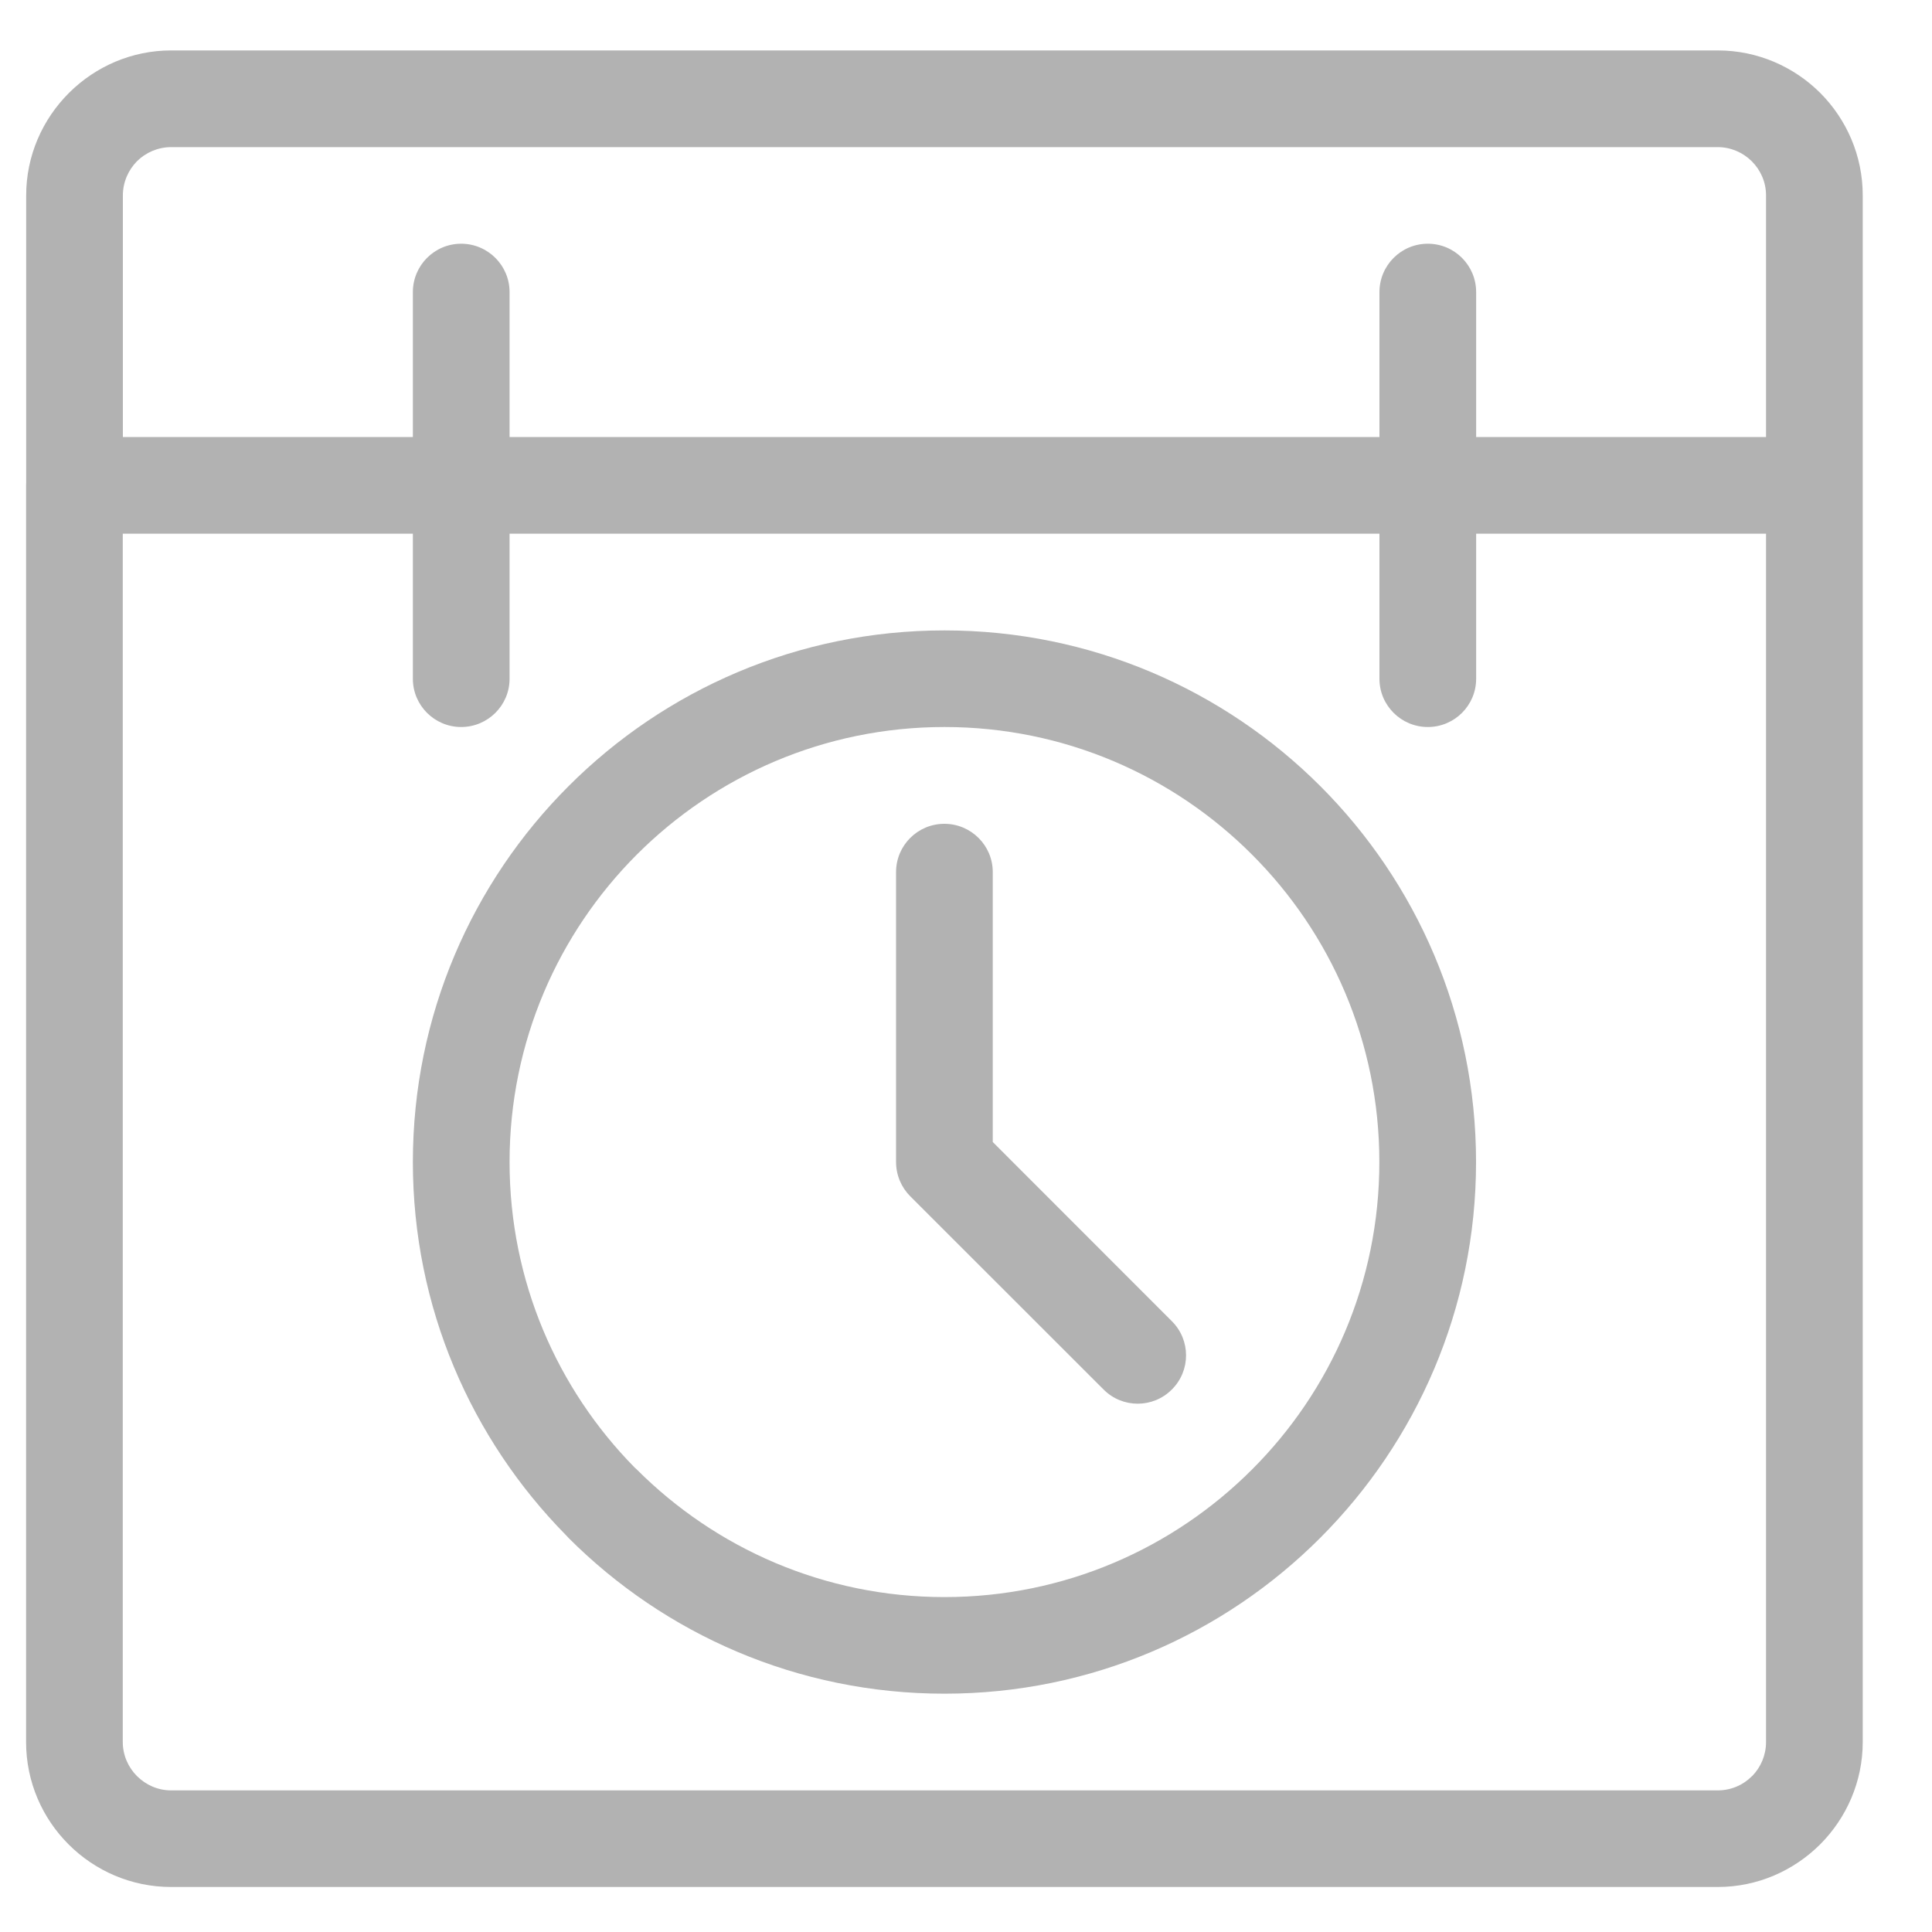<svg width="20" height="20" viewBox="0 0 20 20" fill="none" xmlns="http://www.w3.org/2000/svg">
<path fill-rule="evenodd" clip-rule="evenodd" d="M4.274 3.024C4.274 2.747 4.498 2.523 4.774 2.523C5.05 2.523 5.275 2.747 5.275 3.024V4.524H14.28V3.024C14.28 2.747 14.504 2.523 14.781 2.523C15.057 2.523 15.281 2.747 15.281 3.024V4.524H18.282V2.023C18.282 1.886 18.226 1.761 18.135 1.67C18.045 1.58 17.919 1.523 17.782 1.523H1.772C1.635 1.523 1.509 1.579 1.419 1.668C1.328 1.76 1.272 1.886 1.272 2.023V4.524H4.274V3.024ZM19.283 5.025V18.033C19.283 18.444 19.114 18.82 18.843 19.092C18.568 19.366 18.193 19.534 17.782 19.534H1.771C1.358 19.534 0.982 19.365 0.711 19.094C0.439 18.823 0.27 18.447 0.27 18.033V5.025L0.271 4.991V2.023C0.271 1.611 0.44 1.236 0.712 0.964L0.721 0.955C0.992 0.688 1.364 0.522 1.772 0.522H17.782C18.195 0.522 18.571 0.691 18.843 0.962C19.114 1.234 19.283 1.609 19.283 2.023V5.025ZM5.275 5.525V7.027C5.275 7.302 5.05 7.526 4.774 7.526C4.498 7.526 4.274 7.302 4.274 7.027V5.525H1.271V18.033C1.271 18.171 1.328 18.296 1.418 18.386C1.509 18.477 1.634 18.534 1.771 18.534H17.782C17.92 18.534 18.046 18.478 18.135 18.388L18.141 18.383C18.228 18.293 18.282 18.169 18.282 18.033V5.525H15.281V7.027C15.281 7.302 15.057 7.526 14.781 7.526C14.504 7.526 14.28 7.302 14.28 7.027V5.525H5.275ZM9.276 9.027C9.276 8.752 9.5 8.528 9.776 8.528C10.052 8.528 10.277 8.752 10.277 9.027V11.822L12.131 13.677C12.327 13.872 12.327 14.189 12.131 14.384C11.936 14.58 11.619 14.58 11.424 14.384L9.423 12.384C9.332 12.293 9.276 12.167 9.276 12.029V9.027ZM9.777 6.526C11.296 6.526 12.672 7.142 13.668 8.138C14.663 9.133 15.28 10.51 15.28 12.029C15.28 13.547 14.663 14.923 13.668 15.919C12.672 16.917 11.296 17.533 9.777 17.533C8.258 17.533 6.881 16.917 5.886 15.921L5.859 15.892C4.88 14.898 4.274 13.534 4.274 12.029C4.274 10.51 4.89 9.133 5.886 8.138C6.881 7.142 8.258 6.526 9.777 6.526ZM12.96 8.846C12.146 8.031 11.02 7.526 9.777 7.526C8.534 7.526 7.408 8.031 6.593 8.846C5.779 9.66 5.275 10.786 5.275 12.029C5.275 13.262 5.769 14.378 6.569 15.191L6.593 15.213C7.408 16.028 8.534 16.533 9.777 16.533C11.02 16.533 12.146 16.028 12.96 15.213C13.775 14.4 14.279 13.274 14.279 12.029C14.279 10.786 13.775 9.66 12.96 8.846Z" fill="#B2B2B2"/>
</svg>
